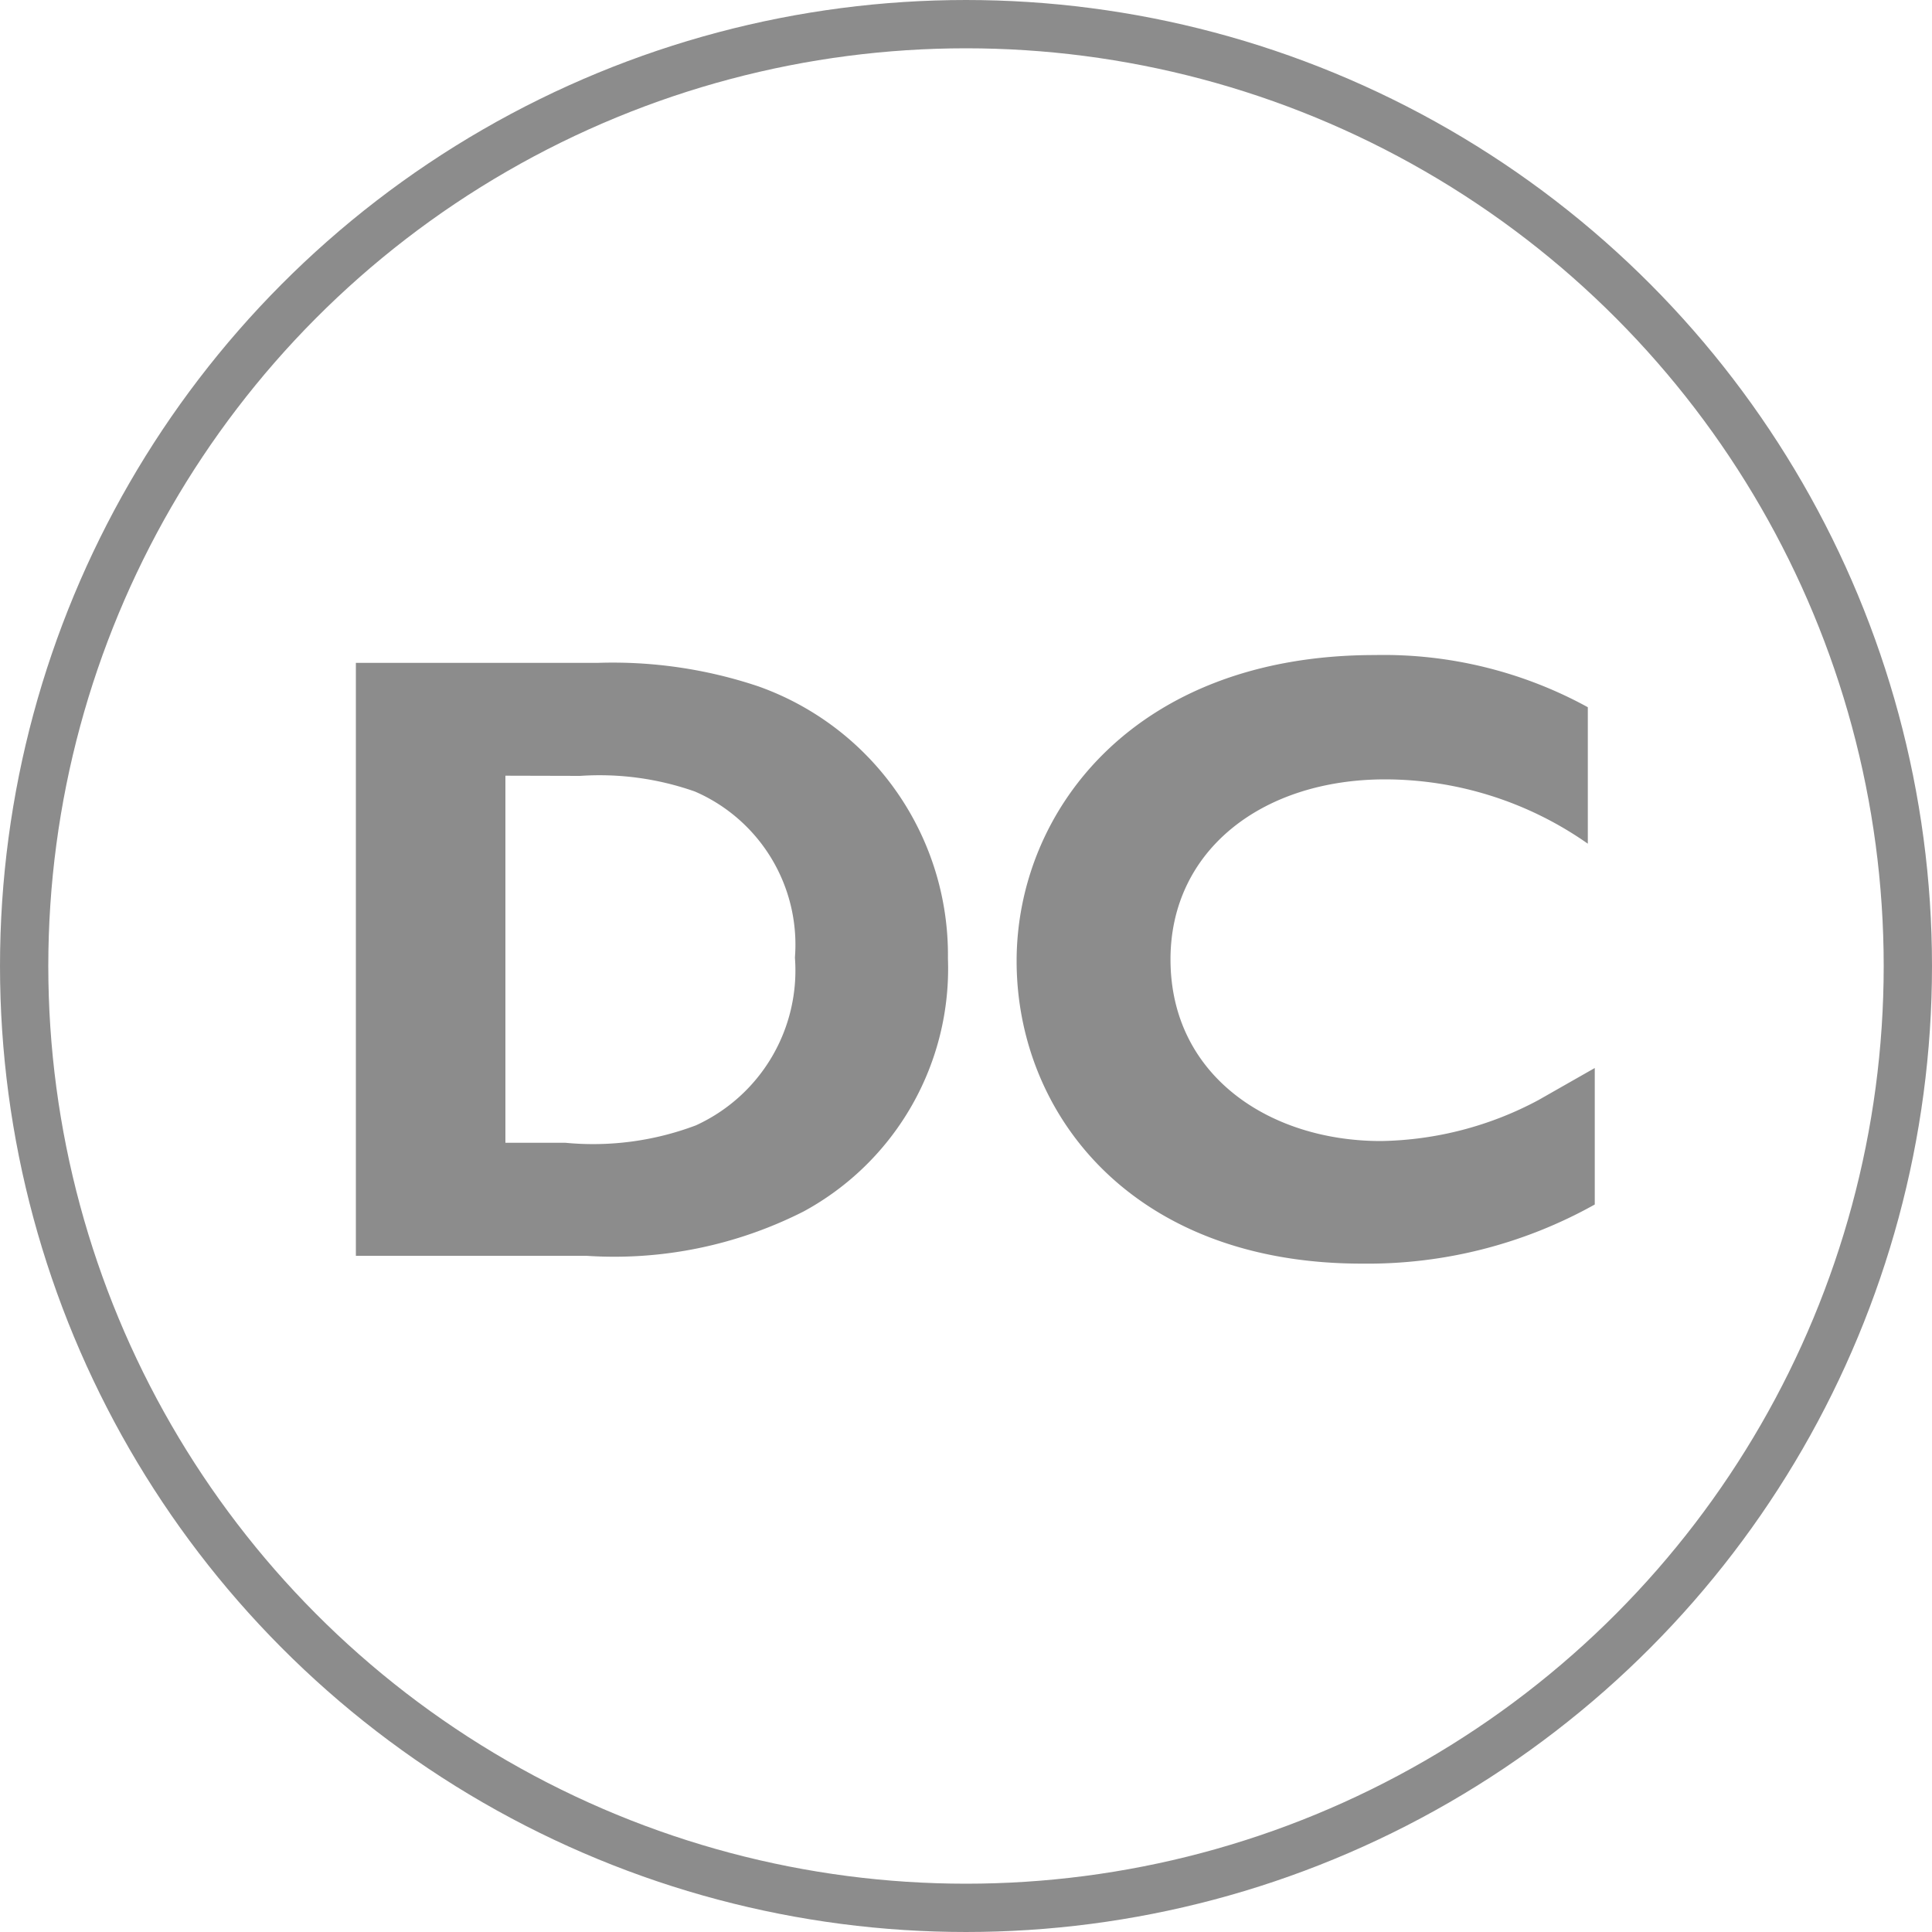 <svg xmlns="http://www.w3.org/2000/svg" width="40" height="40" viewBox="0 0 40 40">
  <g id="icon_DC" data-name="icon DC" transform="translate(-834 -14155)" opacity="0.5">
    <path id="Path_27110" data-name="Path 27110" d="M1.368-12.276V0h4.77a8.663,8.663,0,0,0,4.5-.918,5.721,5.721,0,0,0,2.988-5.238A5.9,5.9,0,0,0,9.7-11.79a9.476,9.476,0,0,0-3.33-.486Zm4.644,2.34a5.943,5.943,0,0,1,2.376.324,3.455,3.455,0,0,1,2.07,3.438A3.525,3.525,0,0,1,8.406-2.7a6.024,6.024,0,0,1-2.7.36H4.464v-7.6ZM27.018-3.888l-1.17.666a7.135,7.135,0,0,1-3.258.846c-2.3,0-4.356-1.35-4.356-3.762,0-2.25,1.89-3.726,4.446-3.726a7.317,7.317,0,0,1,4.194,1.332v-2.826a8.8,8.8,0,0,0-4.41-1.08c-4.986,0-7.416,3.24-7.416,6.336,0,3.15,2.376,6.264,7.146,6.264a9.639,9.639,0,0,0,4.824-1.224Z" transform="translate(840 14181)" fill="#1a1a1a"/>
    <g id="Ellipse_18" data-name="Ellipse 18" transform="translate(834 14155)" fill="none" stroke="#1a1a1a" stroke-width="1">
      <circle cx="20" cy="20" r="20" stroke="none"/>
      <circle cx="20" cy="20" r="19.5" fill="none"/>
    </g>
  </g>
</svg>

